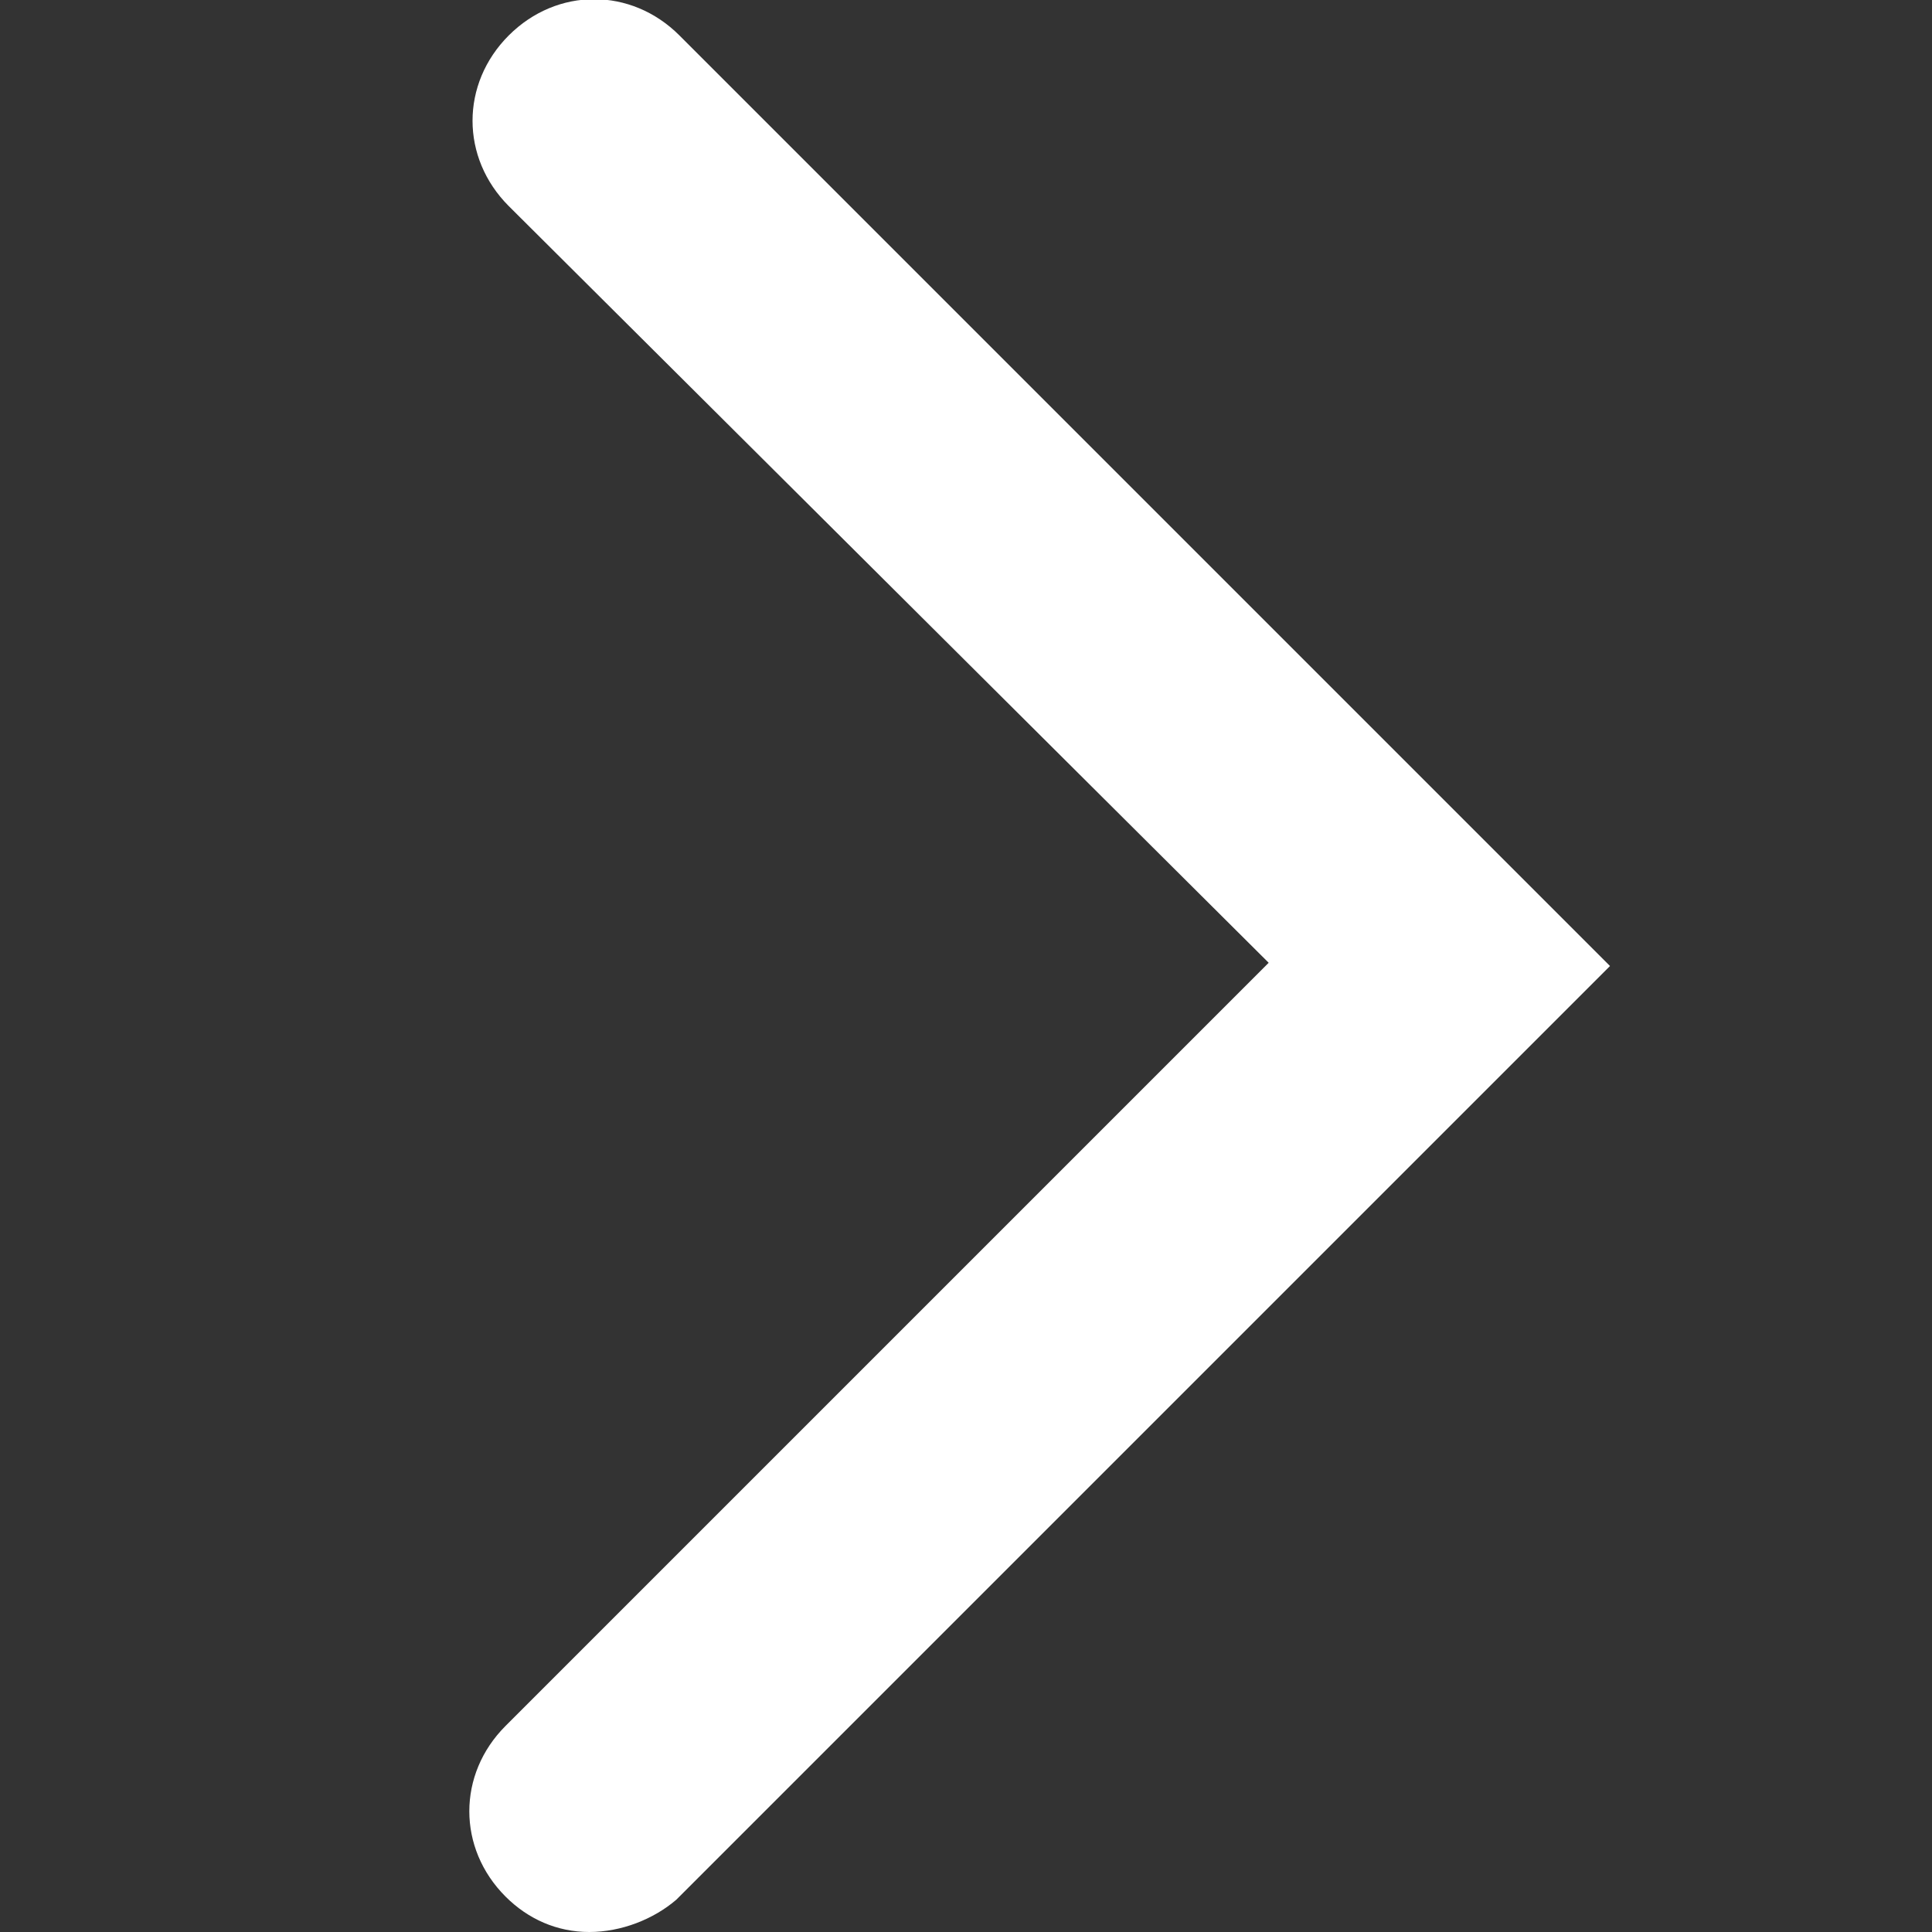 <?xml version="1.0" encoding="utf-8"?>
<!-- Generator: Adobe Illustrator 19.1.0, SVG Export Plug-In . SVG Version: 6.00 Build 0)  -->
<svg version="1.1" id="Layer_1" xmlns="http://www.w3.org/2000/svg" xmlns:xlink="http://www.w3.org/1999/xlink" x="0px" y="0px"
	 width="60px" height="60px" viewBox="0 0 60 60" style="enable-background:new 0 0 60 60;" xml:space="preserve">
<rect x="0" y="0" width="60" height="60" fill="#333333" stroke="none"/>
<style type="text/css">
	.st0{fill:#FFFFFF;}
</style>
<g>
	<path class="st0" d="M18.3,60c-1,0-1.9-0.4-2.6-1.1c-1.5-1.5-1.5-3.8,0-5.3l23.7-23.7L15.8,6.4c-1.5-1.5-1.5-3.8,0-5.3
		c1.5-1.5,3.8-1.5,5.3,0l28.9,28.9l-29,29C20.3,59.6,19.3,60,18.3,60z"/>
</g>
</svg>
